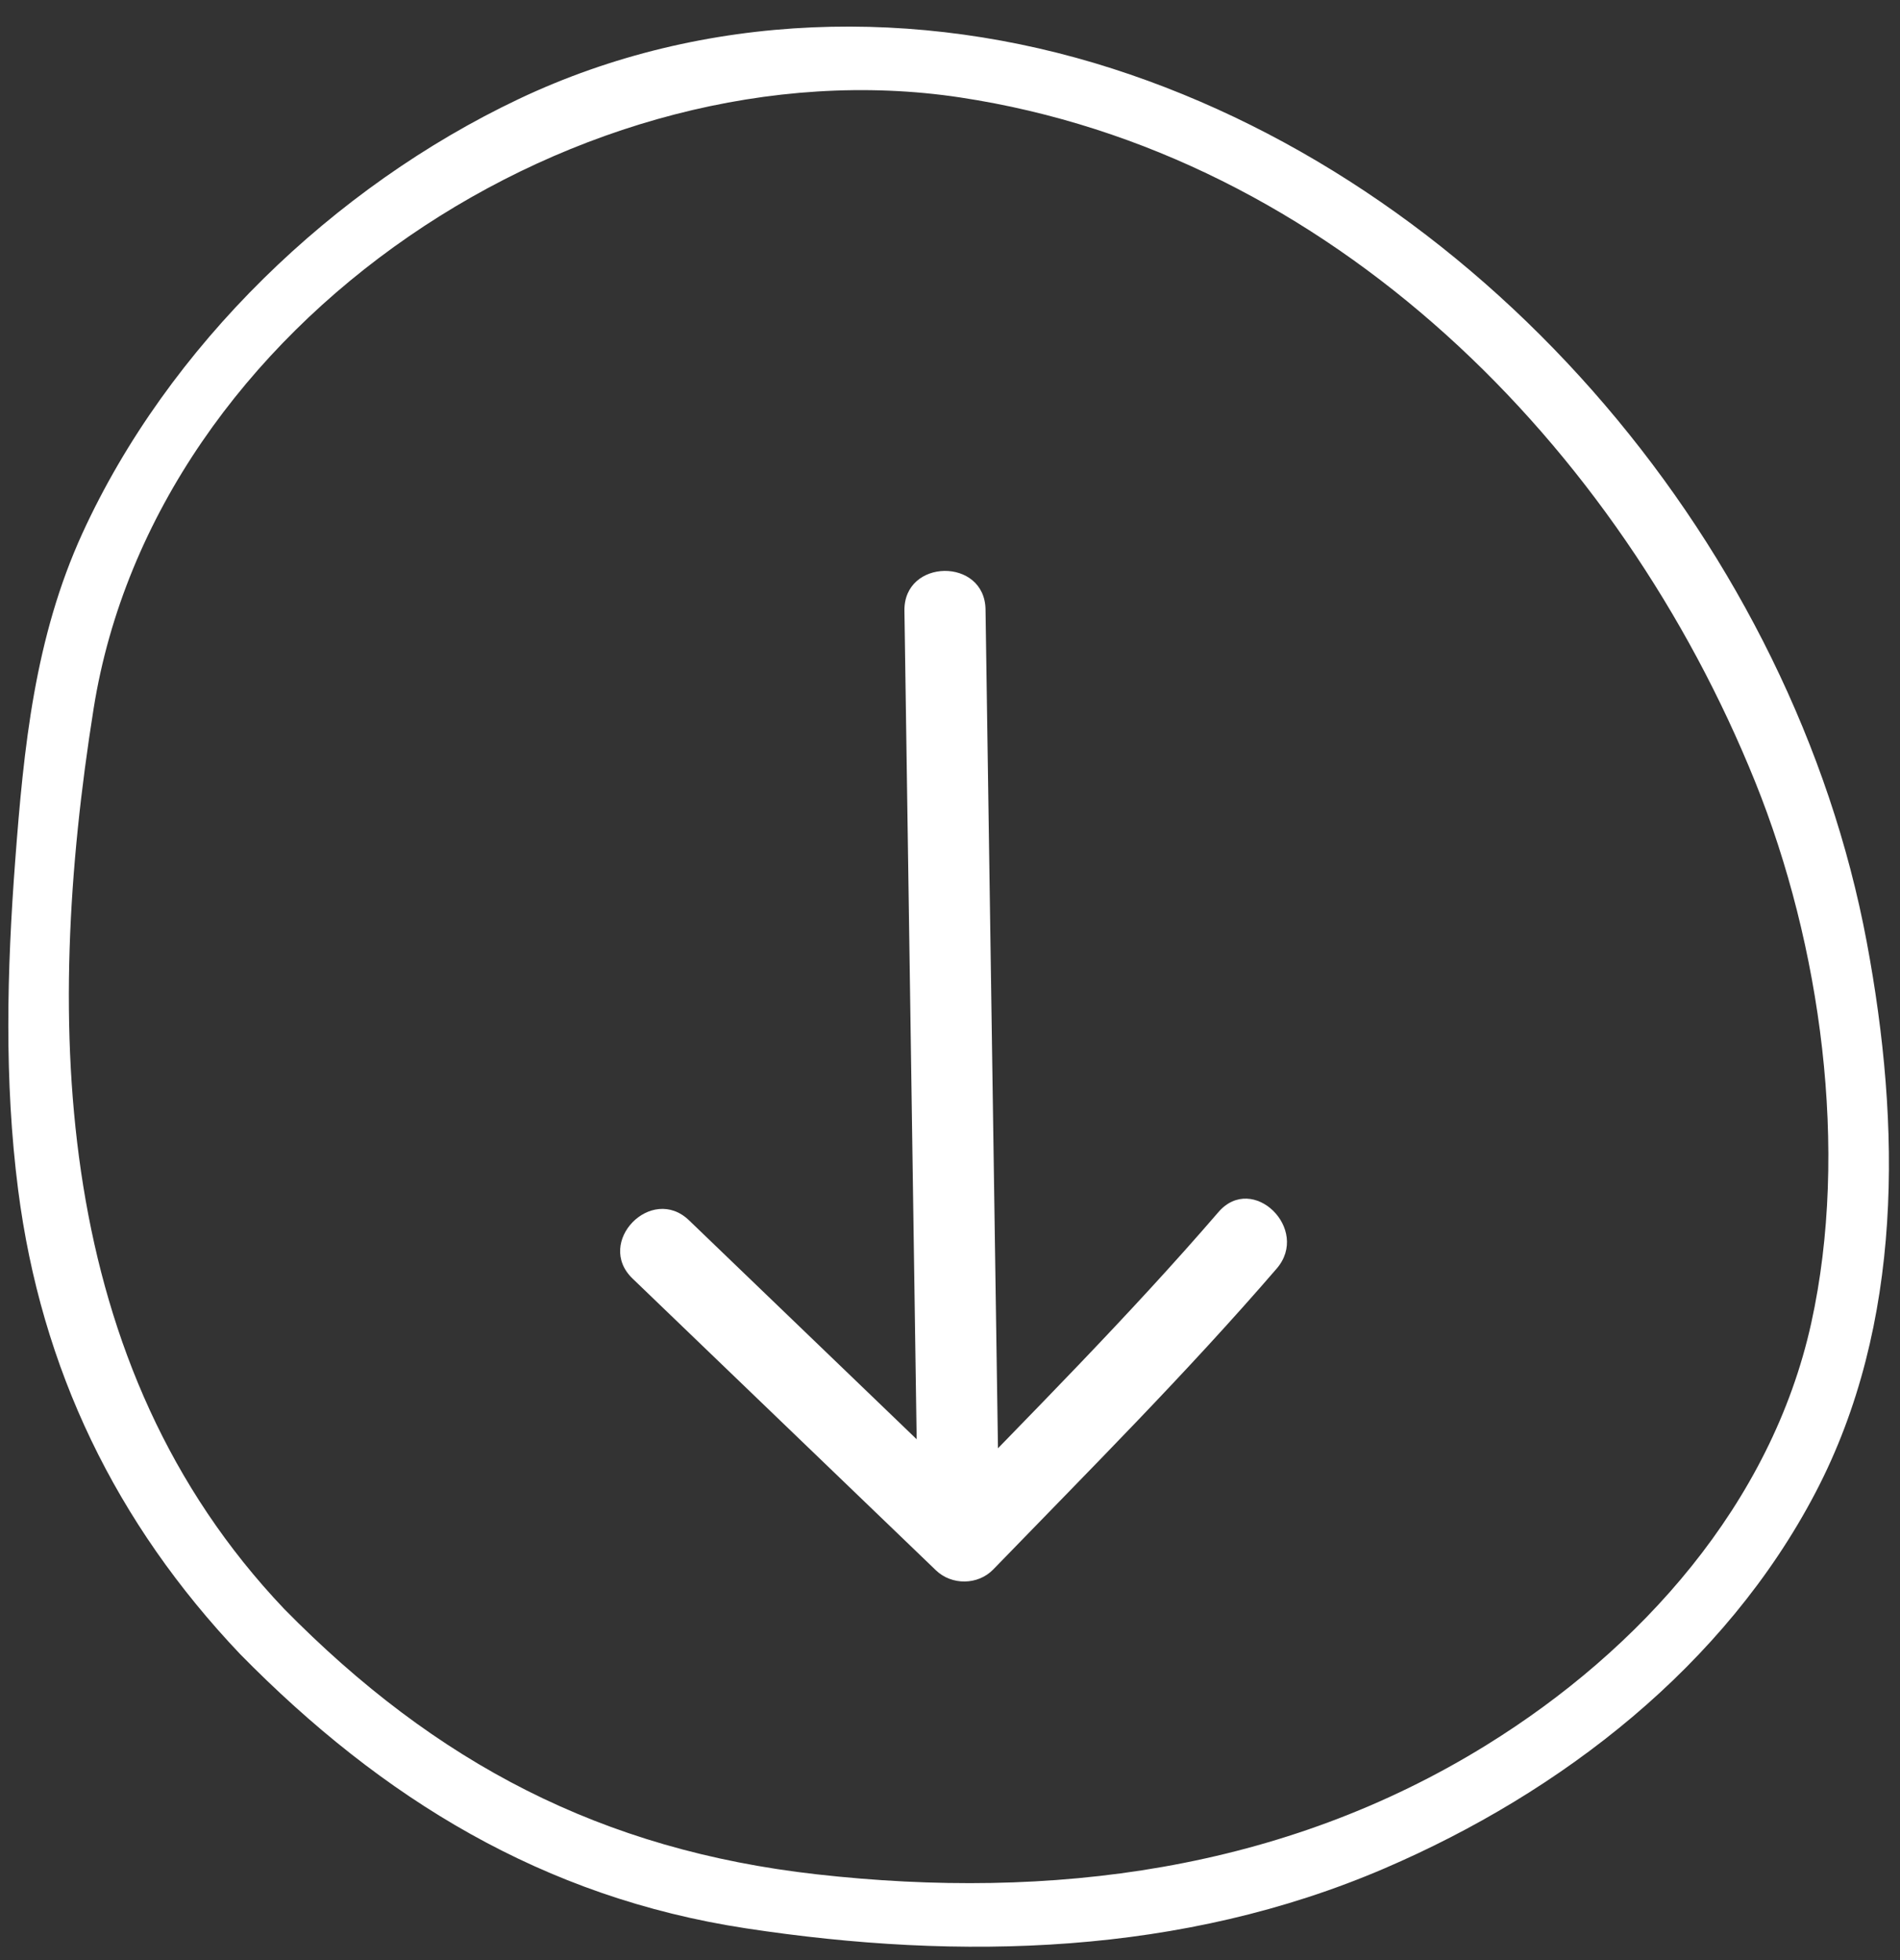 <svg width="63" height="65" viewBox="0 0 63 65" fill="none" xmlns="http://www.w3.org/2000/svg">
<rect x="0" y="0" width="63" height="65" fill="#333333" stroke="none"/>
<path d="M29.989 20.25L30.401 48.154C30.427 49.884 33.117 49.847 33.092 48.114L32.678 20.21C32.653 18.479 29.964 18.516 29.989 20.25Z" fill="white"/>
<path d="M20.974 42.395C24.328 45.62 27.681 48.844 31.033 52.069C31.556 52.572 32.426 52.565 32.934 52.041C36.108 48.764 39.352 45.52 42.332 42.065C43.458 40.759 41.534 38.877 40.401 40.191C37.422 43.647 34.178 46.891 31.005 50.167L32.906 50.139C29.554 46.915 26.201 43.689 22.848 40.465C21.6 39.263 19.724 41.192 20.974 42.395Z" fill="white"/>
<path d="M7.964 54.85C12.681 59.65 18.022 62.918 24.729 63.94C31.861 65.027 39.2 64.835 45.905 61.954C51.78 59.431 57.197 55.232 60.201 49.487C63.124 43.896 63.034 37.306 61.898 31.239C59.476 18.302 49.498 6.324 36.882 2.274C30.438 0.204 23.357 0.364 17.201 3.283C11.062 6.194 5.573 11.476 2.734 17.679C1.149 21.147 0.788 24.782 0.504 28.543C0.23 32.167 0.137 35.838 0.601 39.451C1.365 45.398 3.841 50.508 7.964 54.85C8.893 55.828 10.349 54.324 9.421 53.348C1.754 45.276 1.434 33.992 3.104 23.498C5.146 10.651 19.354 1.343 31.842 3.232C44.13 5.092 53.696 14.762 58.2 25.93C60.373 31.319 61.322 38.131 60.057 43.871C58.734 49.866 54.396 54.703 49.284 57.866C42.537 62.04 34.85 63.024 27.081 62.15C19.95 61.347 14.456 58.471 9.421 53.348C8.476 52.386 7.02 53.888 7.964 54.85Z" fill="white"/>
</svg>
